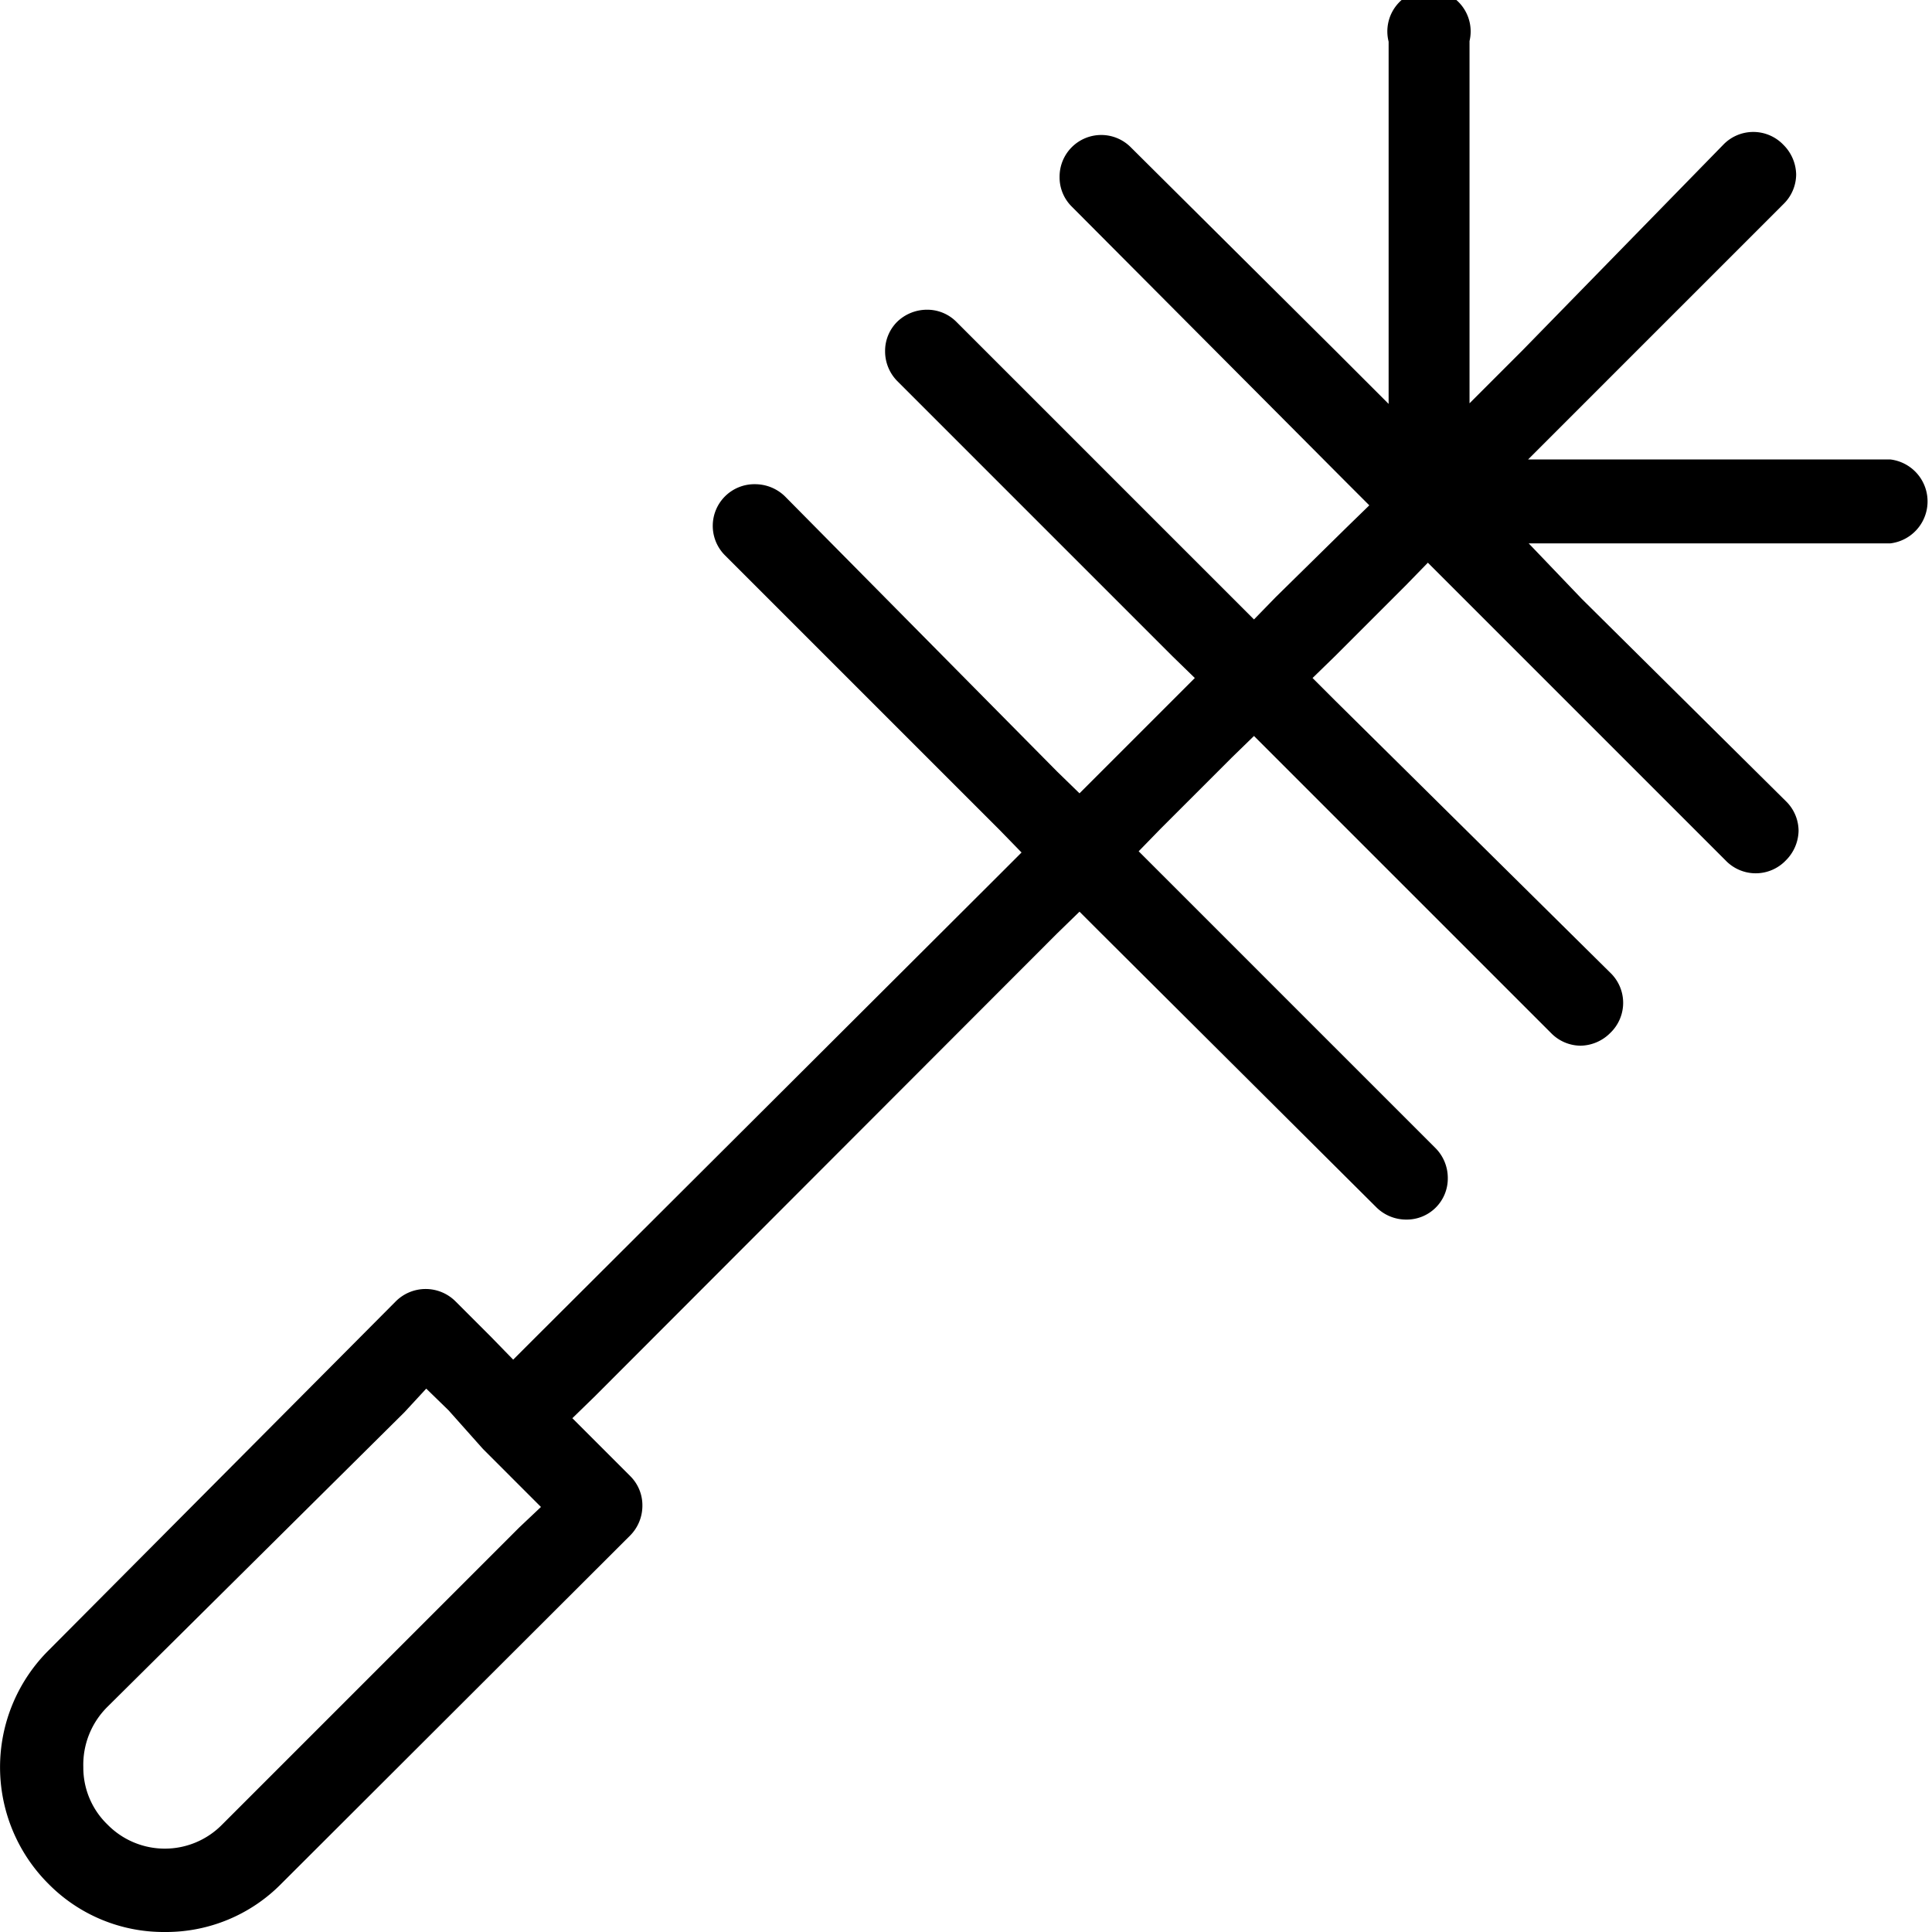 <svg id="Layer_1" data-name="Layer 1" xmlns="http://www.w3.org/2000/svg" viewBox="0 0 32 32"><path d="M26.57,9h4.74a.7.7,0,0,0,0-1.39h-6l.88-.88,3.35-3.35a.69.69,0,0,0,.21-.49.71.71,0,0,0-.21-.49.69.69,0,0,0-1,0L25.22,5.8l-.88.88v-6A.69.69,0,1,0,23,.69v6l-.88-.88L18.73,2.44a.69.69,0,0,0-1.18.49.68.68,0,0,0,.2.49L22.31,8l.37.37-.37.36L21.13,9.89l-.36.37-.37-.37L15.84,5.33a.68.68,0,0,0-.49-.2.71.71,0,0,0-.49.2.68.68,0,0,0-.2.49.7.7,0,0,0,.2.49l4.56,4.56.37.36-.37.37-1.18,1.18-.36.36-.37-.36L13,8.22a.71.71,0,0,0-.49-.2A.69.69,0,0,0,12,9.19l4.56,4.56.36.37-.36.36L8.87,22.15l-.37.37-.36-.37-.59-.59a.7.7,0,0,0-1,0L.8,27.34a2.73,2.73,0,0,0,0,3.86,2.68,2.68,0,0,0,1.93.8,2.68,2.68,0,0,0,1.93-.8l5.78-5.77a.7.7,0,0,0,.2-.49.68.68,0,0,0-.2-.49l-.59-.59-.37-.37.37-.36,7.66-7.67.37-.36.36.36L22.8,20a.7.7,0,0,0,.49.2.68.68,0,0,0,.69-.69.7.7,0,0,0-.2-.49l-4.56-4.56-.36-.36.36-.37,1.18-1.18.37-.36.36.36,4.56,4.56a.69.69,0,0,0,.49.21.71.71,0,0,0,.49-.21.69.69,0,0,0,0-1L22.11,11.6l-.37-.37.37-.36,1.18-1.18.36-.37.37.37,4.56,4.56a.69.69,0,0,0,1,0,.71.71,0,0,0,.21-.49.69.69,0,0,0-.21-.49L26.2,9.92,25.32,9ZM8.6,25.3,3.68,30.22a1.33,1.33,0,0,1-1.9,0,1.31,1.31,0,0,1-.4-.95,1.35,1.35,0,0,1,.4-1L6.7,23.39,7.06,23l.37.36L8,24l.59.59.37.37Z" transform="translate(0 0)"/></svg>